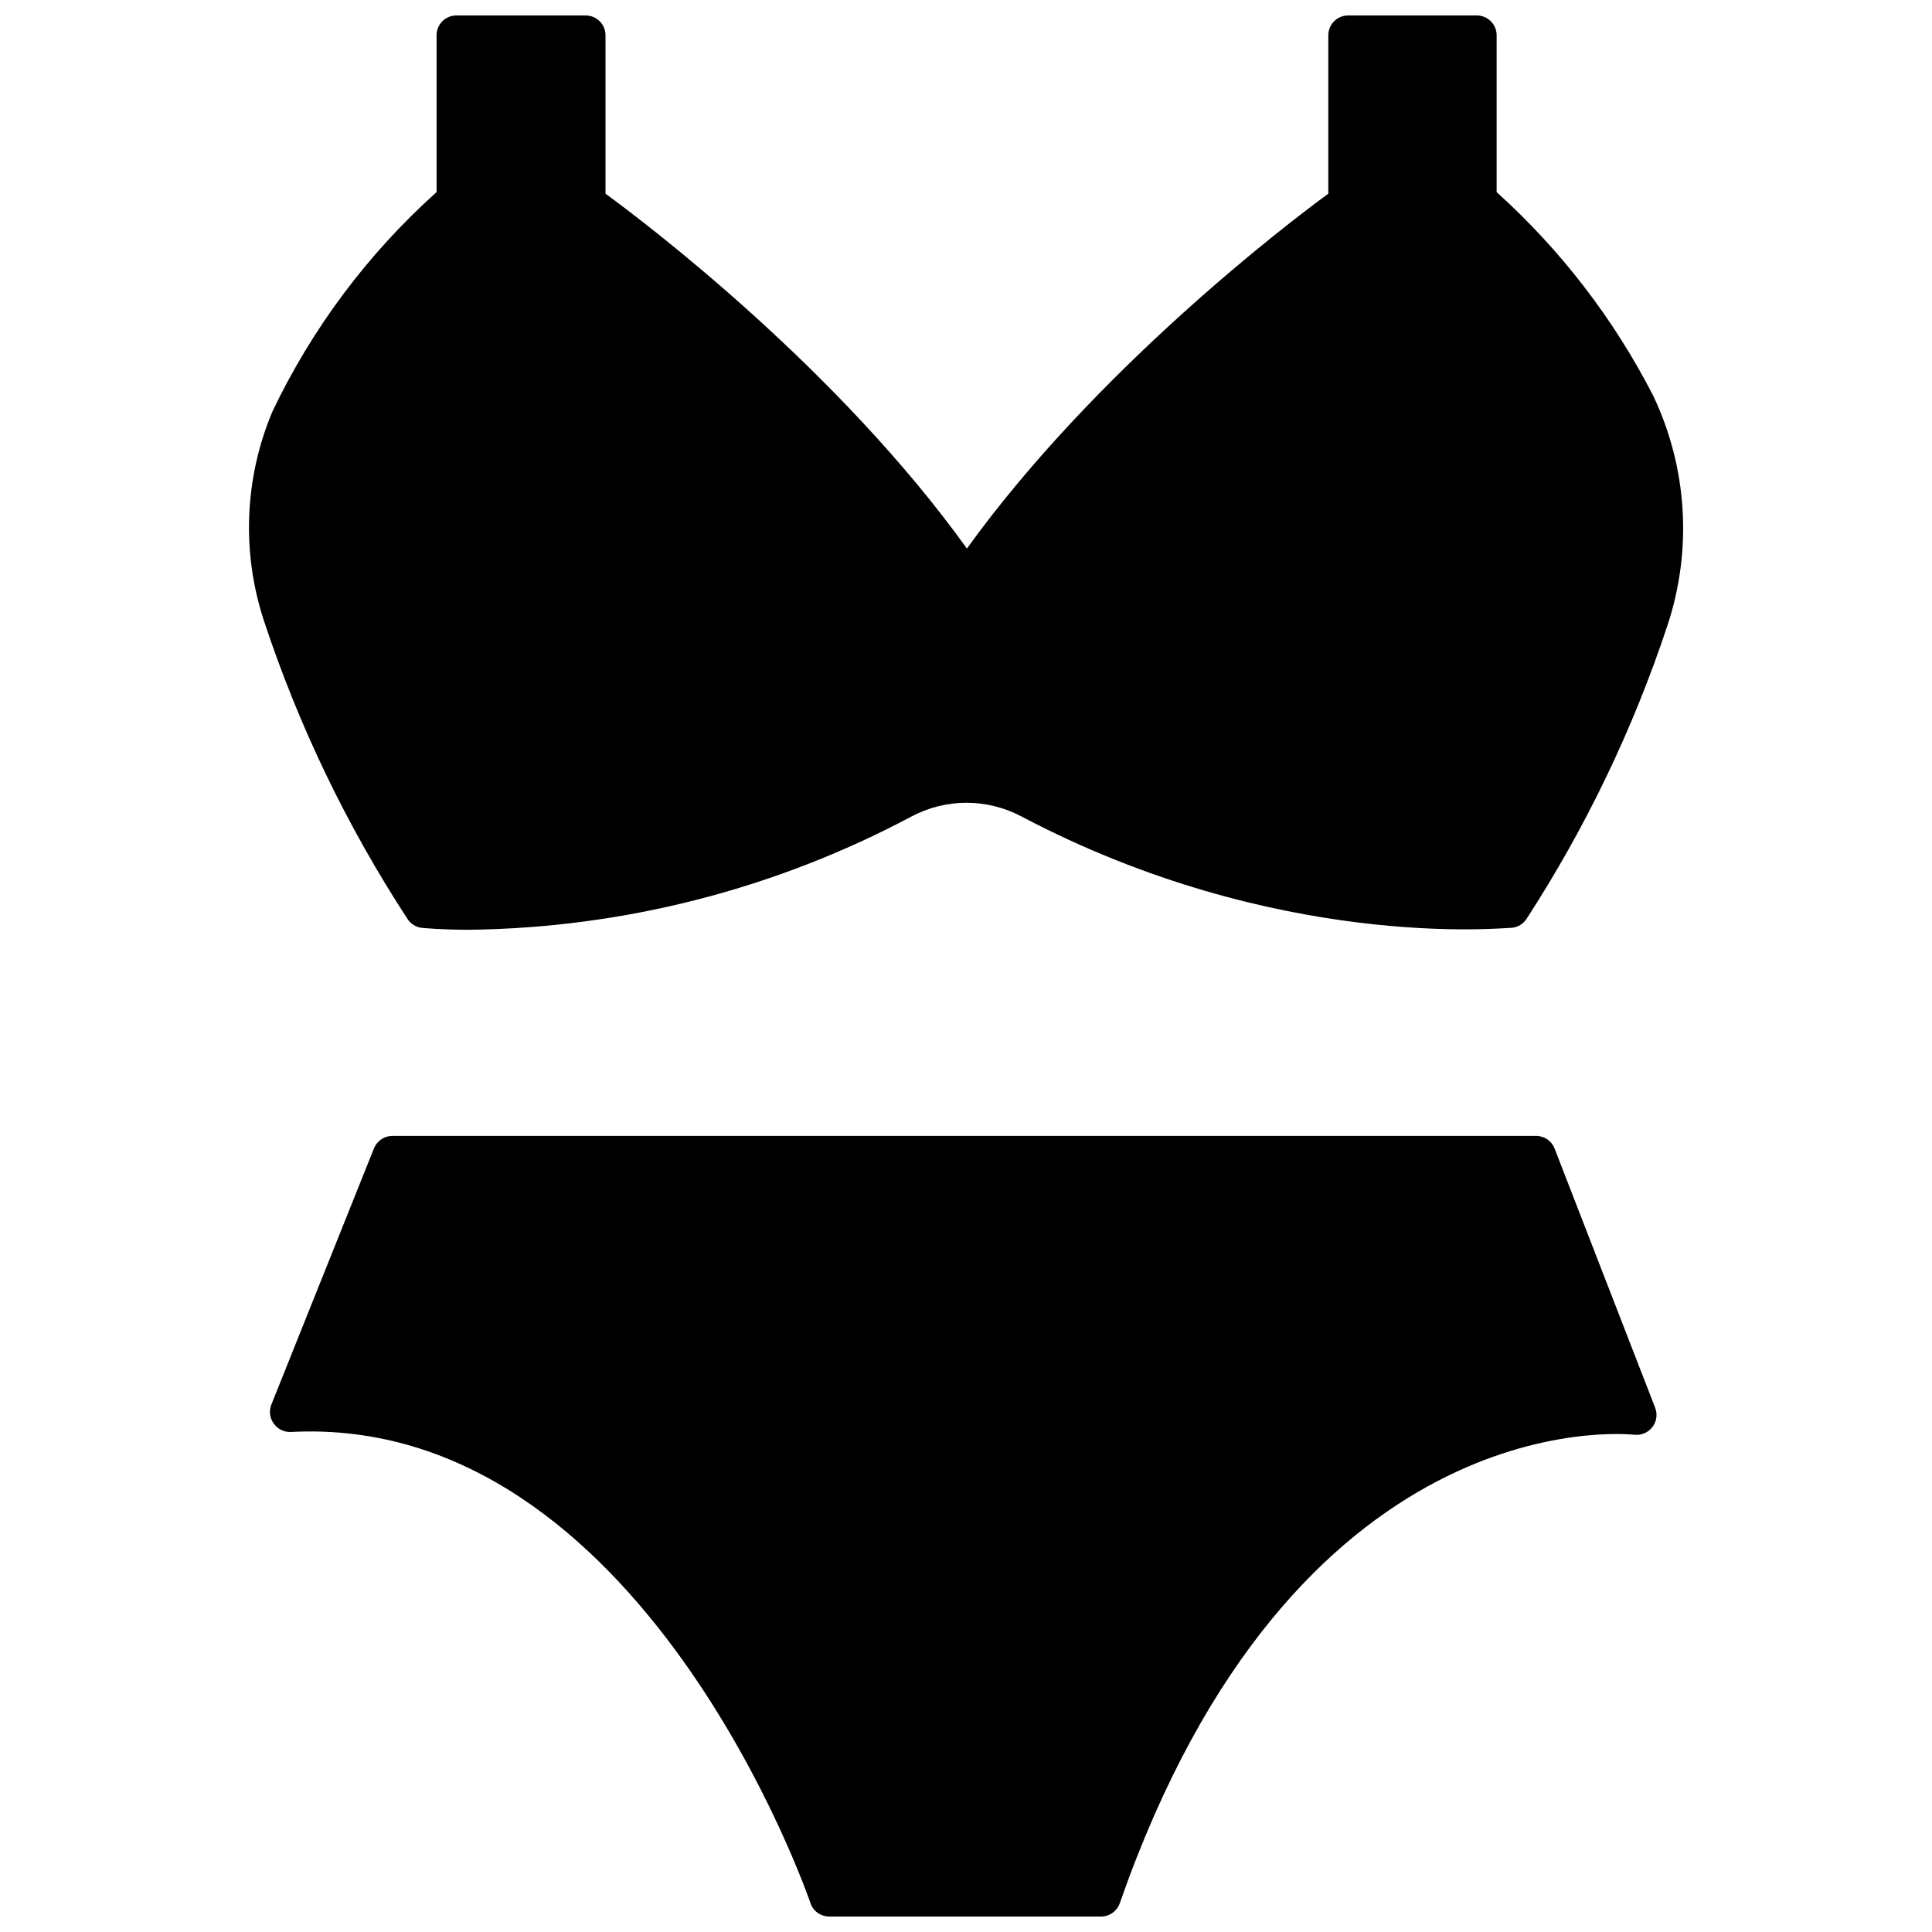 <?xml version="1.0" encoding="UTF-8"?>
<!-- Uploaded to: ICON Repo, www.iconrepo.com, Generator: ICON Repo Mixer Tools -->
<svg width="800px" height="800px" version="1.1" viewBox="144 144 512 512" xmlns="http://www.w3.org/2000/svg">
 <defs>
  <clipPath id="b">
   <path d="m215 445h368v206.9h-368z"/>
  </clipPath>
  <clipPath id="a">
   <path d="m209 148.09h382v242.91h-382z"/>
  </clipPath>
 </defs>
 <g>
  <g clip-path="url(#b)">
   <path d="m582.6 516.98c0.723 1.754 0.441 3.762-0.734 5.25-1.121 1.438-2.906 2.195-4.723 1.992-3.727-0.367-90.316-8.133-136.45 124.32-0.797 2.074-2.816 3.422-5.035 3.359h-71.898c-2.258 0.008-4.266-1.43-4.988-3.566-0.418-1.312-44.66-129.68-137.66-124.85h0.004c-1.773 0.09-3.469-0.719-4.516-2.152-1.141-1.508-1.379-3.512-0.629-5.246l27.133-67.754c0.797-1.996 2.731-3.309 4.879-3.305h303.12c2.164 0.004 4.106 1.34 4.883 3.359z"/>
  </g>
  <g clip-path="url(#a)">
   <path d="m585.86 309.84c-9.078 27.375-21.617 53.477-37.312 77.672-0.867 1.336-2.297 2.207-3.883 2.363-2.519 0-62.293 6.191-130.05-29.547-9.066-4.777-19.902-4.777-28.969 0-36.129 19.266-76.352 29.578-117.29 30.07-7.559 0-12.121-0.473-12.754-0.523-1.488-0.23-2.809-1.094-3.621-2.363-16.082-24.633-28.891-51.254-38.098-79.191-5.902-18.098-5.082-37.719 2.309-55.262 10.52-22.066 25.305-41.828 43.504-58.148v-41.566c0-2.894 2.352-5.246 5.25-5.246h34.27c1.391 0 2.727 0.555 3.711 1.535 0.984 0.984 1.535 2.32 1.535 3.711v41.984c11.285 8.238 61.715 46.602 95.777 94.043 34.059-47.23 84.492-85.805 95.777-94.043v-41.984c0-2.894 2.348-5.246 5.246-5.246h34.113c1.391 0 2.727 0.555 3.711 1.535 0.984 0.984 1.535 2.32 1.535 3.711v41.566c16.973 15.305 31.02 33.566 41.461 53.898 9.105 19.09 10.461 40.965 3.777 61.031z"/>
  </g>
 </g>
</svg>